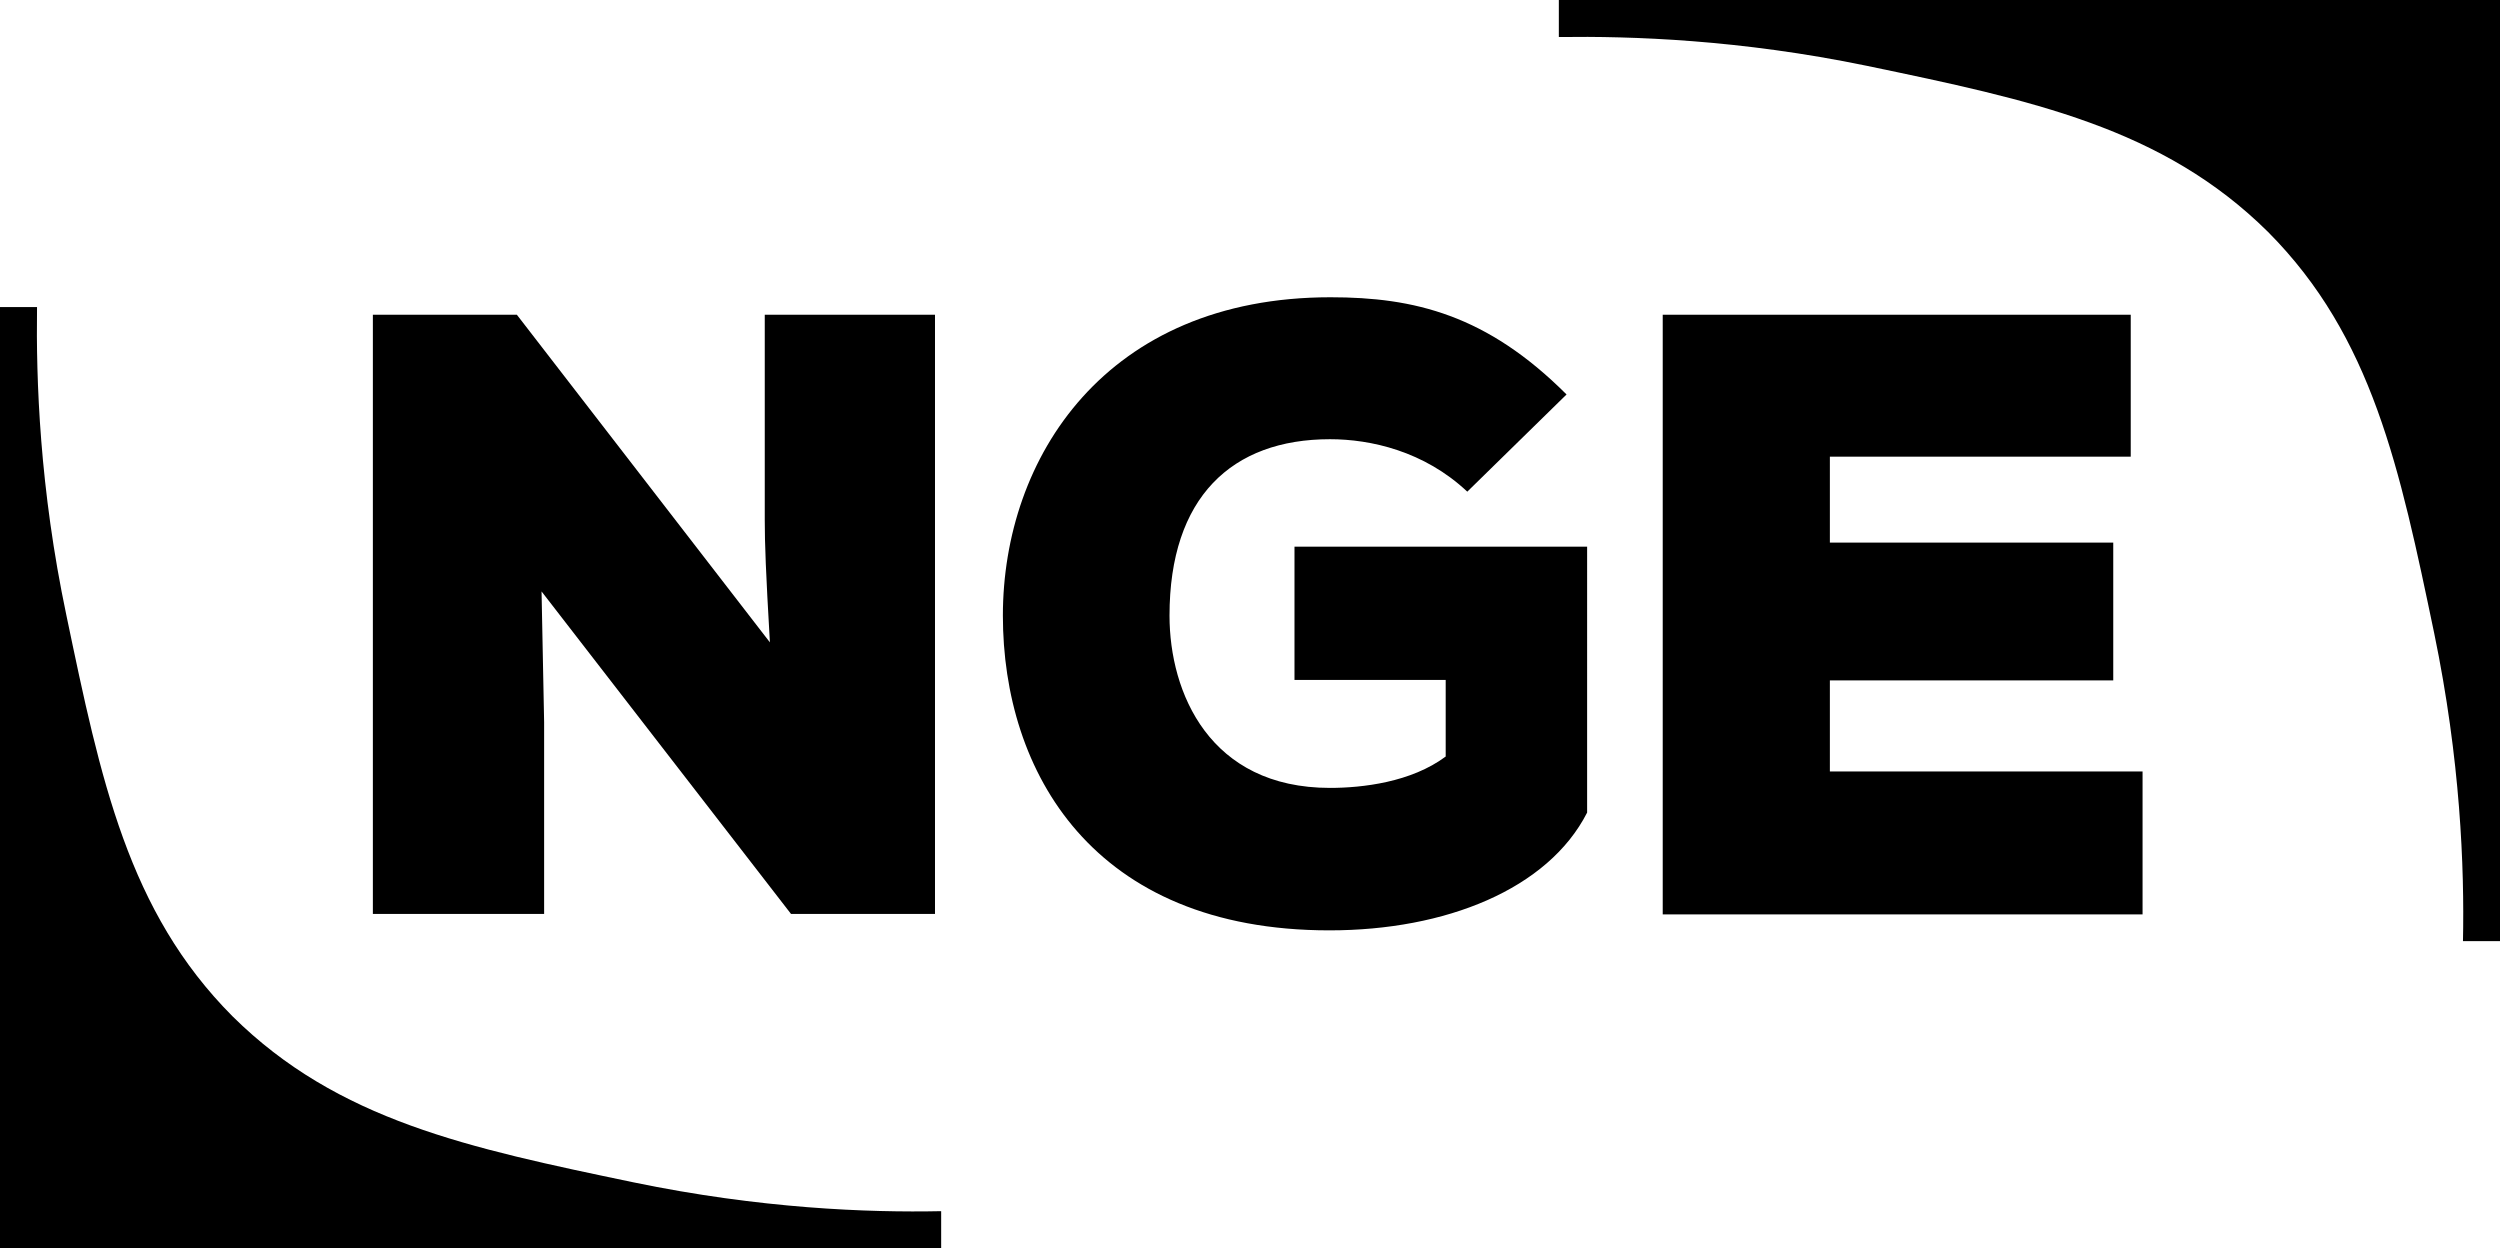 <?xml version="1.0" encoding="utf-8"?>
<!-- Generator: Adobe Illustrator 27.7.0, SVG Export Plug-In . SVG Version: 6.00 Build 0)  -->
<svg version="1.1" id="Calque_1" xmlns="http://www.w3.org/2000/svg" xmlns:xlink="http://www.w3.org/1999/xlink" x="0px" y="0px"
	 viewBox="0 0 486.1 242.7" style="enable-background:new 0 0 486.1 242.7;" xml:space="preserve">
<g>
	<path d="M486.1,183V0h-183v7.2c14.2-0.2,35.2,0.5,59.9,5.6c32.1,6.7,57.5,12,78,32.3c20.3,20.4,25.6,45.9,32.3,78
		c5.1,24.6,5.9,45.6,5.6,59.9L486.1,183L486.1,183z"/>
	<path d="M0,59.7v183h183v-7.2c-14.2,0.3-35.2-0.5-59.8-5.6c-32.1-6.7-57.5-12-78-32.3c-20.3-20.4-25.6-45.9-32.3-78
		C7.7,94.9,7,73.9,7.2,59.7H0z"/>
	<g>
		<path d="M149.7,124.9c-0.8-13.7-1-19.2-1-23.8V61.2h33.1v116.5h-28L105.3,115l0.5,25.4v37.3H72.5V61.2h28L149.7,124.9z"/>
		<path d="M285.3,95.6c-8.4-7.9-18.8-10.2-26.7-10.2c-19.1,0-31.2,11.3-31.2,34.3c0,15,7.8,33.5,31.2,33.5c6.3,0,15.8-1.1,22.5-6.1
			v-14.9h-29.4v-25.9h56.9V158c-7.6,14.9-27.5,22.9-50.1,22.9c-46.1,0-63.5-30.9-63.5-61.2c0-30.7,20-61.9,63.7-61.9
			c16.3,0,30.4,3.4,45.9,18.9L285.3,95.6z"/>
		<path d="M416.5,177.8h-93.2V61.2h91v27.6h-58.5v16.7h55.1v26.8h-55.1V150h60.8V177.8z"/>
	</g>
</g>
</svg>
